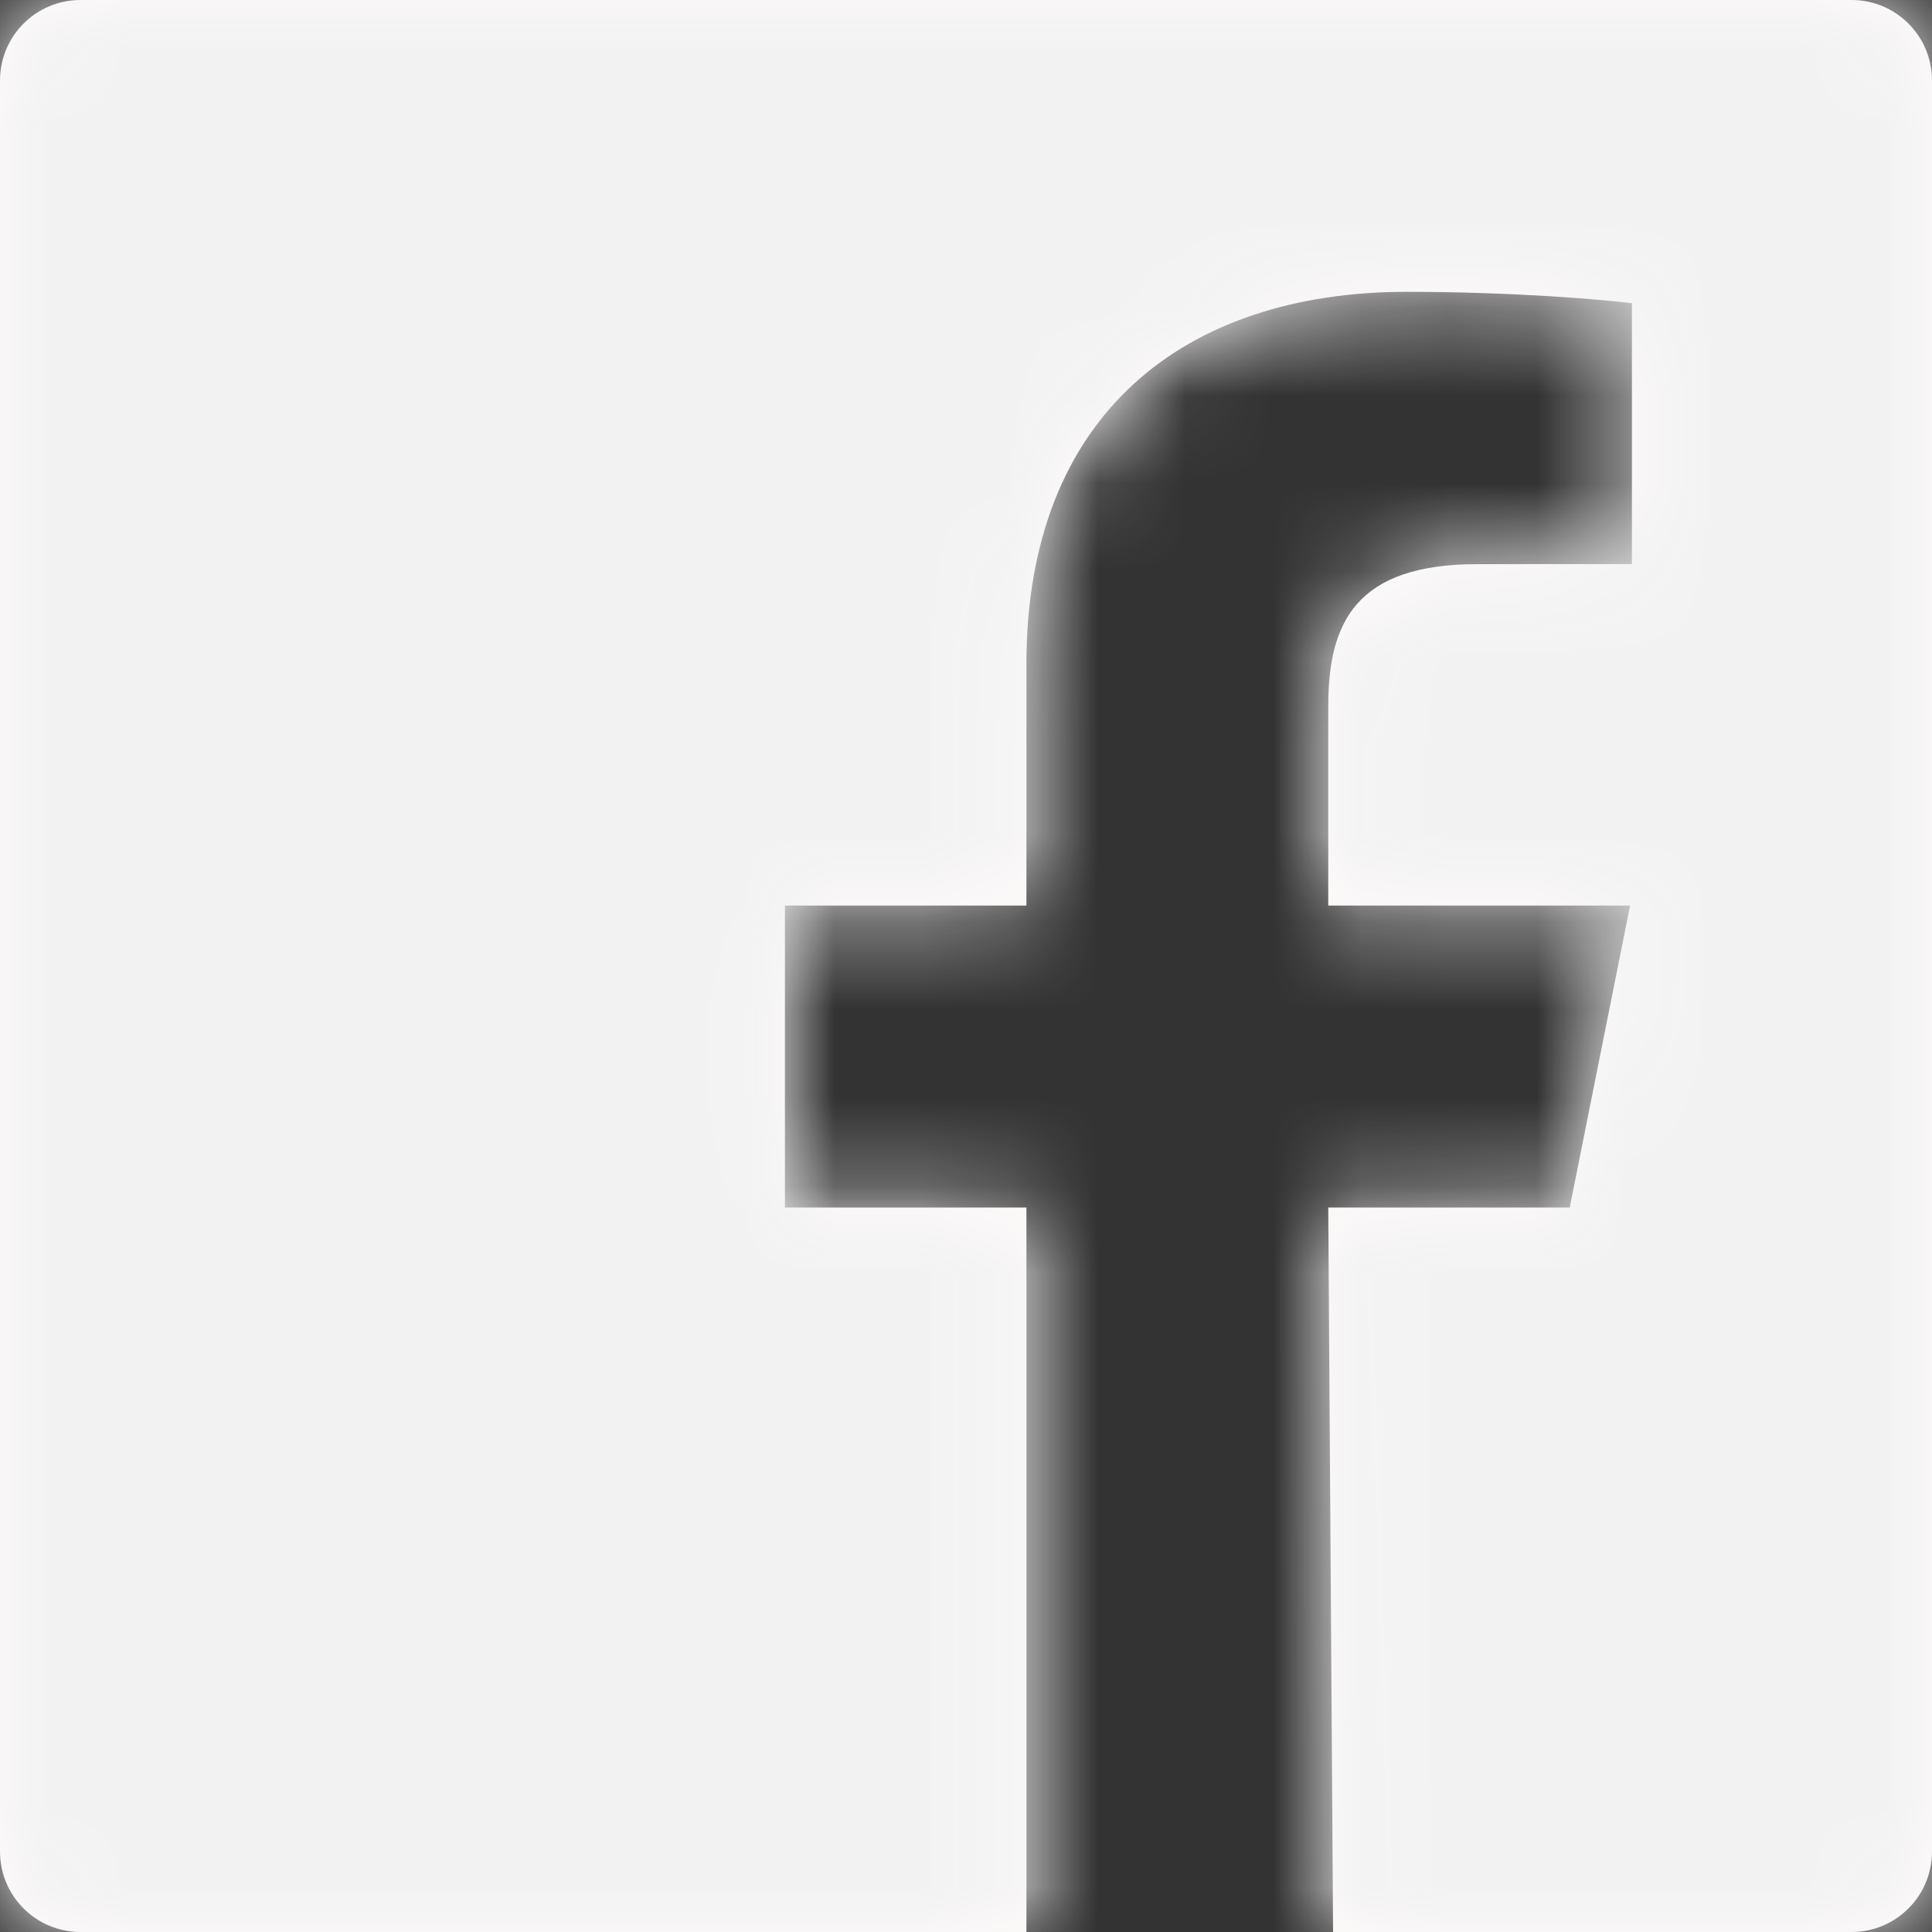 <svg width="22" height="22" viewBox="0 0 22 22" fill="none" xmlns="http://www.w3.org/2000/svg">
<rect x="0" y="0" width="22" height="22" fill="#333333" stroke="none"/>
<path fill-rule="evenodd" clip-rule="evenodd" d="M21.084 0H0.917C0.41 0 0 0.41 0 0.916V21.084C0 21.59 0.41 22 0.917 22H11.688V13.75H8.938V10.312H11.688V7.562C11.688 4.721 13.487 3.323 16.021 3.323C17.236 3.323 18.279 3.413 18.583 3.453V6.423L16.825 6.424C15.447 6.424 15.125 7.079 15.125 8.04V10.312H18.562L17.875 13.75H15.125L15.18 22H21.084C21.59 22 22 21.59 22 21.084V0.916C22 0.41 21.59 0 21.084 0Z" fill="#FFFBFB"/>
<mask id="mask0" mask-type="alpha" maskUnits="userSpaceOnUse" x="0" y="0" width="22" height="22">
<path fill-rule="evenodd" clip-rule="evenodd" d="M21.084 0H0.917C0.41 0 0 0.41 0 0.916V21.084C0 21.59 0.41 22 0.917 22H11.688V13.75H8.938V10.312H11.688V7.562C11.688 4.721 13.487 3.323 16.021 3.323C17.236 3.323 18.279 3.413 18.583 3.453V6.423L16.825 6.424C15.447 6.424 15.125 7.079 15.125 8.04V10.312H18.562L17.875 13.75H15.125L15.18 22H21.084C21.59 22 22 21.59 22 21.084V0.916C22 0.41 21.59 0 21.084 0Z" fill="white"/>
</mask>
<g mask="url(#mask0)">
<rect width="40.615" height="40.615" fill="#F2F2F2"/>
</g>
</svg>
